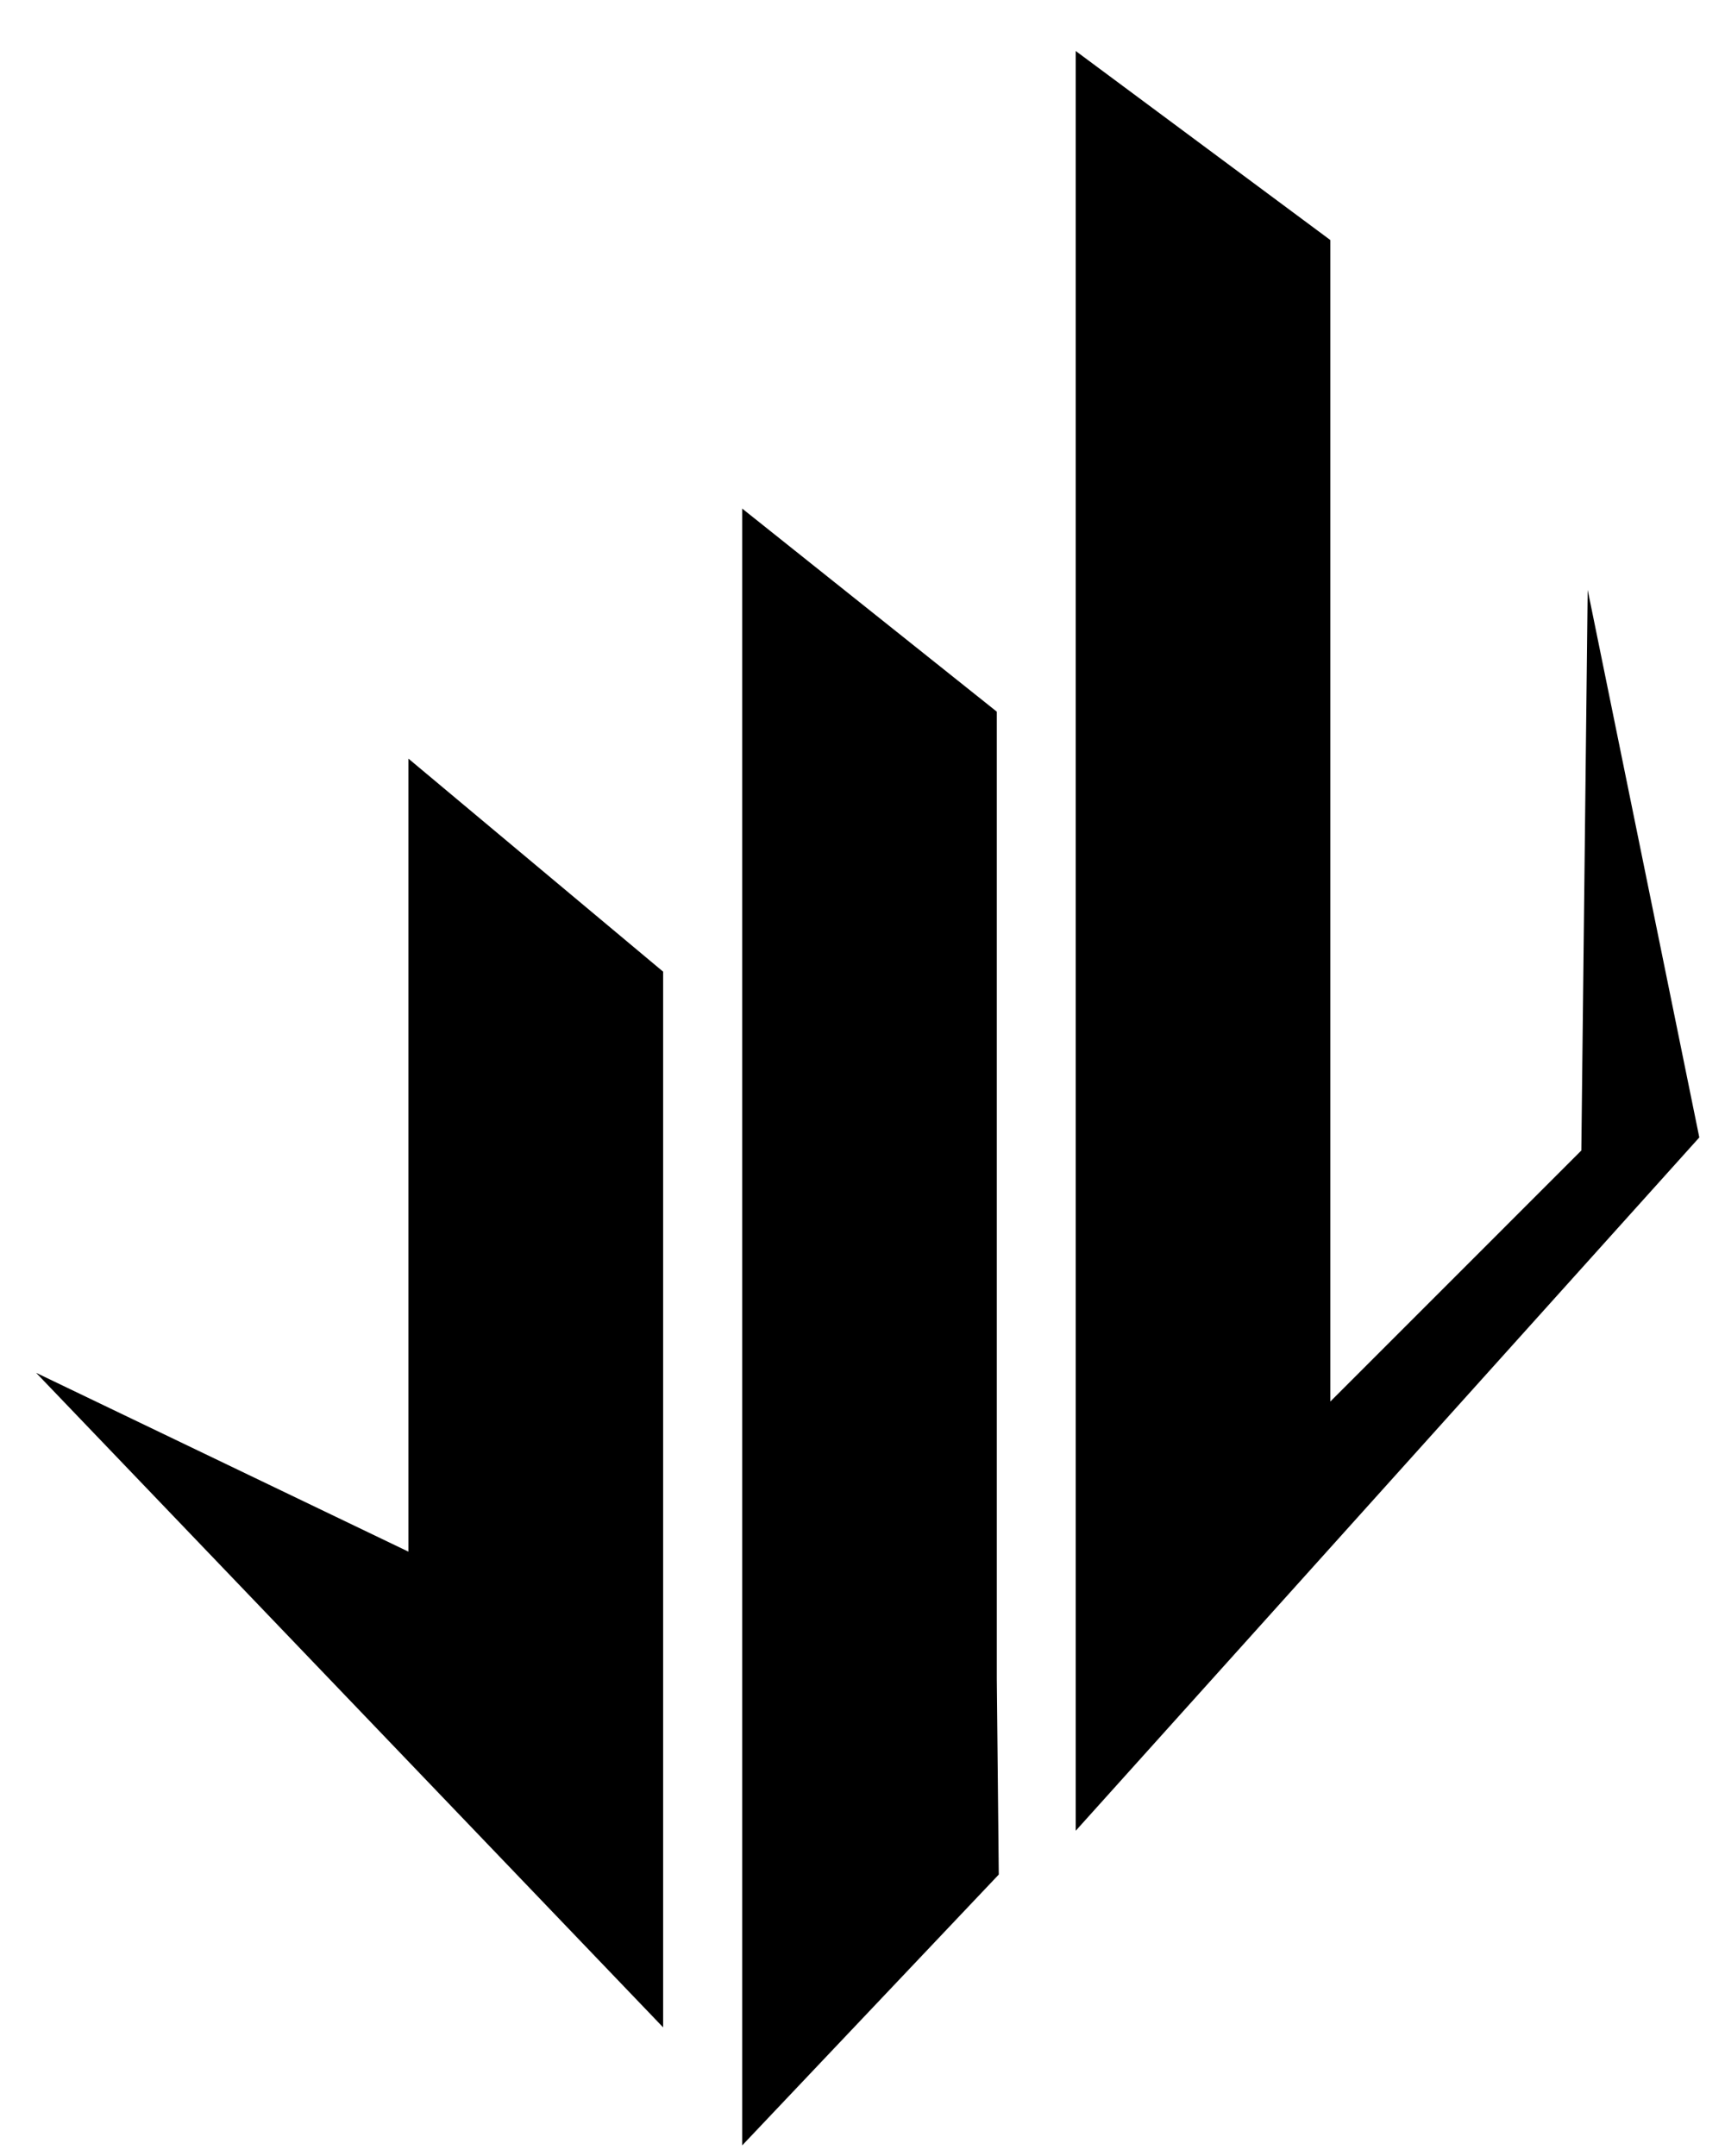 <svg width="28" height="35" viewBox="0 0 28 35" fill="none" xmlns="http://www.w3.org/2000/svg">
<g id="Group">
<path id="Vector" d="M6.629 25.189L0.586 22.286L10.764 32.912V15.774L6.629 12.315V25.189Z" fill="black"/>
<path id="Vector_2" d="M16.18 11.553L12.047 8.256V31.385V32.193V34.828L16.212 30.431L16.18 27.252V11.553Z" fill="black"/>
<path id="Vector_3" d="M25.771 9.576L25.668 18.677L21.594 22.752V16.972V14.604V12.476V8.203V3.897L17.461 0.828V8.932V10.472V26.885V29.72L27.583 18.465L25.771 9.576Z" fill="black"/>
</g>
</svg>
